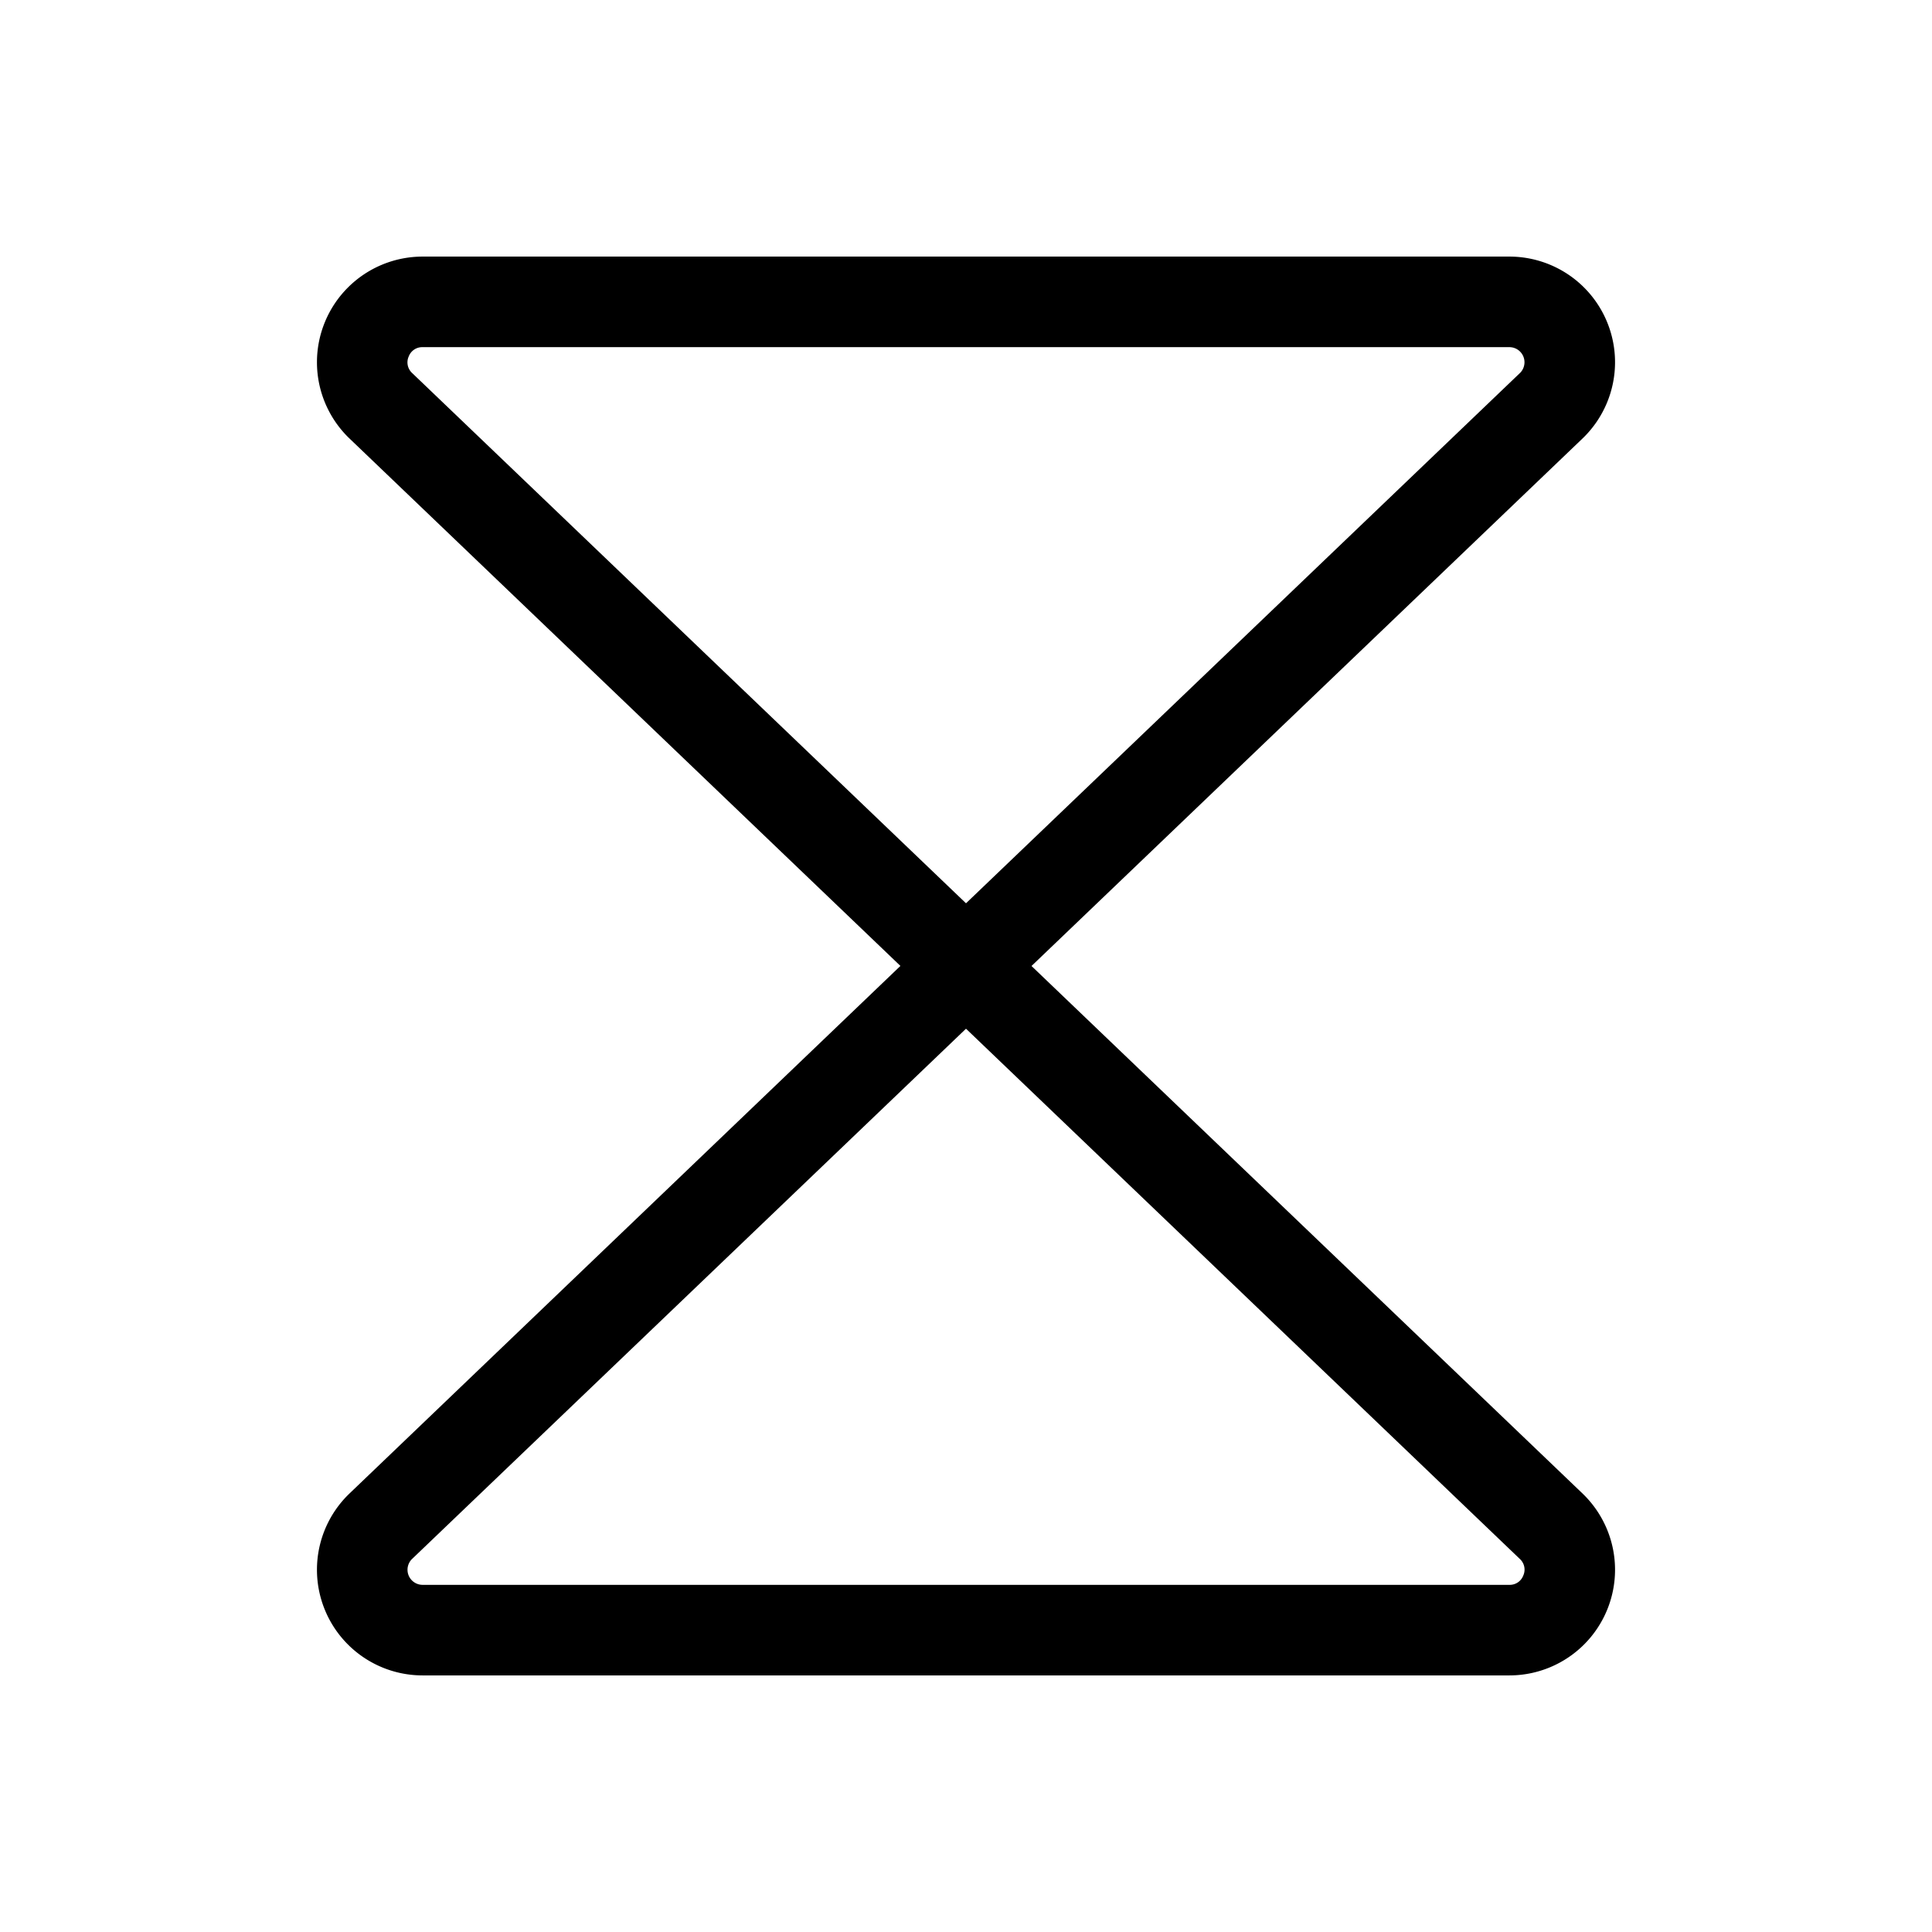 <svg xmlns="http://www.w3.org/2000/svg" viewBox="0 0 256 256" fill="currentColor"><path d="M209.8,198l-73.12-70L209.8,58l.09-.09A14,14,0,0,0,200,34H56a14,14,0,0,0-9.9,23.9l.09.09,73.12,70L46.2,198l-.09.09A14,14,0,0,0,56,222H200a14,14,0,0,0,9.9-23.9ZM54.16,47.23A1.91,1.91,0,0,1,56,46H200a2,2,0,0,1,1.45,3.38L128,119.69,54.56,49.38A1.91,1.91,0,0,1,54.16,47.23ZM201.84,208.77A1.91,1.91,0,0,1,200,210H56a2,2,0,0,1-1.45-3.38L128,136.31l73.44,70.31A1.91,1.91,0,0,1,201.84,208.77Z"/></svg>